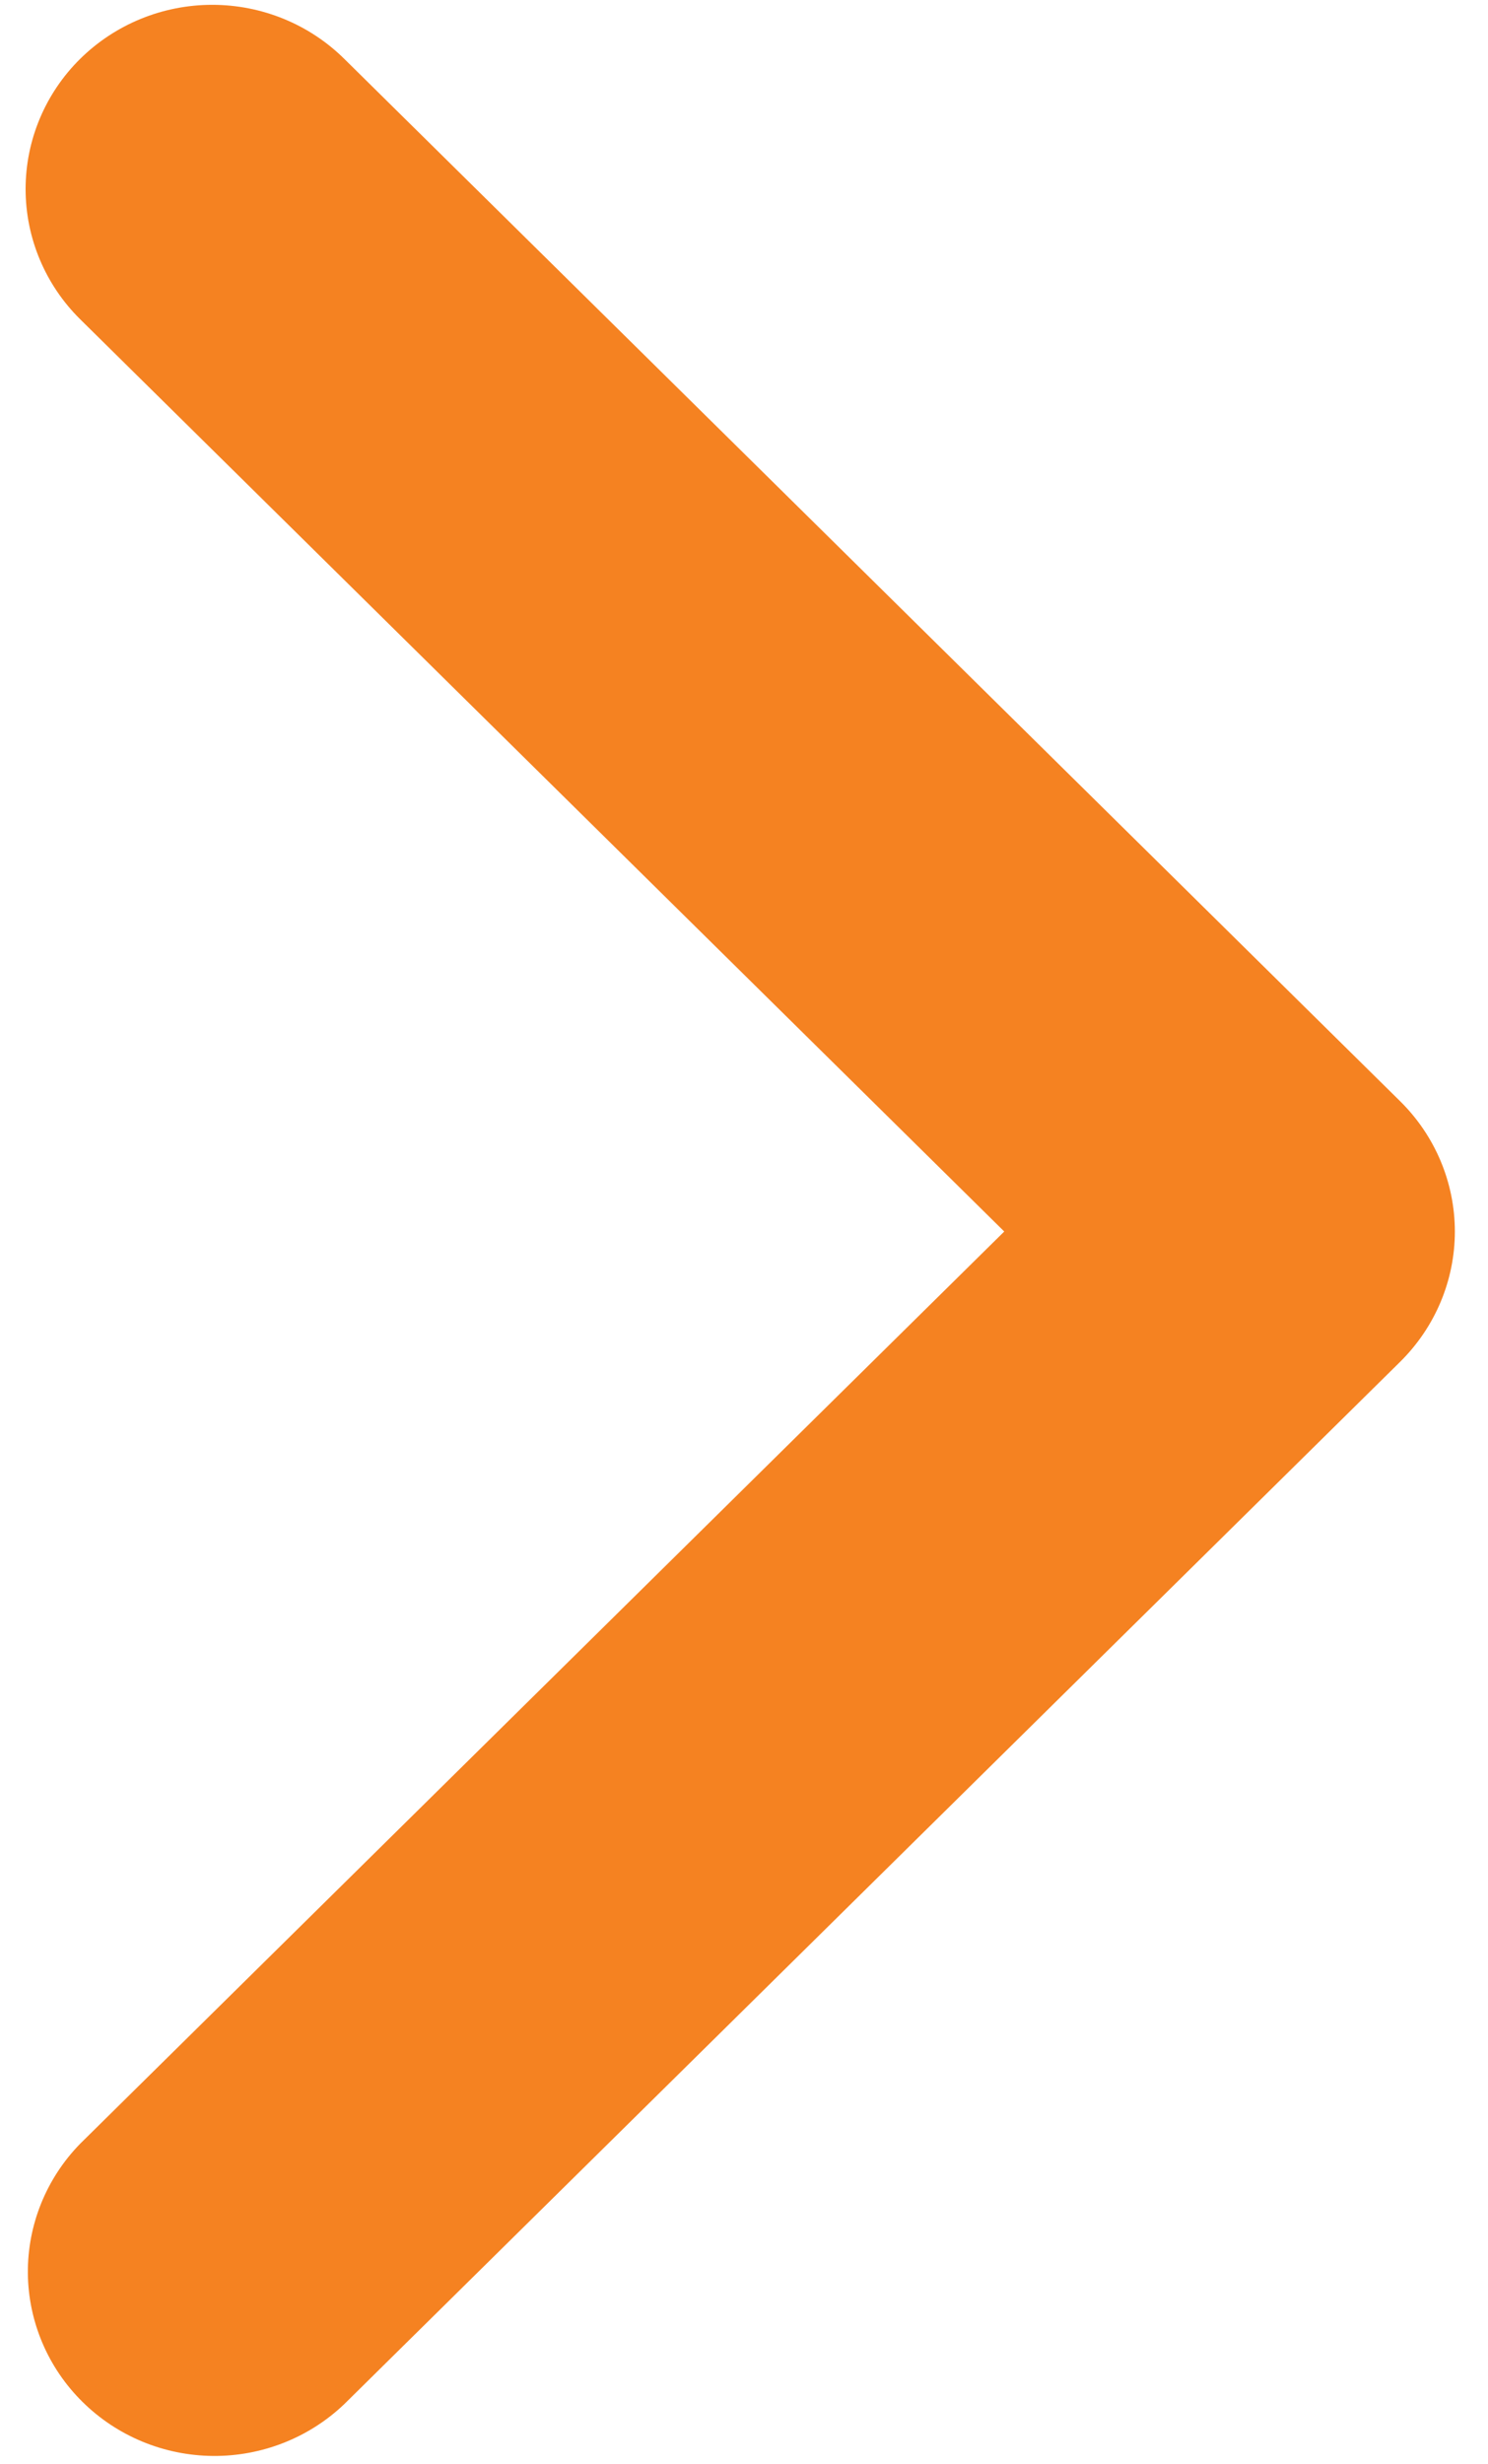 <svg width="29" height="48" viewBox="0 0 29 48" fill="none" xmlns="http://www.w3.org/2000/svg">
<path d="M1.564 1.145C0.882 1.818 0.499 2.731 0.499 3.683C0.499 4.635 0.882 5.548 1.564 6.221L19.572 23.991L1.564 41.76C0.902 42.437 0.535 43.344 0.543 44.285C0.552 45.227 0.934 46.127 1.609 46.792C2.283 47.458 3.196 47.836 4.15 47.844C5.103 47.852 6.022 47.49 6.708 46.836L27.288 26.529C27.97 25.855 28.354 24.942 28.354 23.991C28.354 23.039 27.97 22.126 27.288 21.453L6.708 1.145C6.026 0.472 5.101 0.094 4.136 0.094C3.172 0.094 2.247 0.472 1.564 1.145Z" fill="#F58221"/>
</svg>
